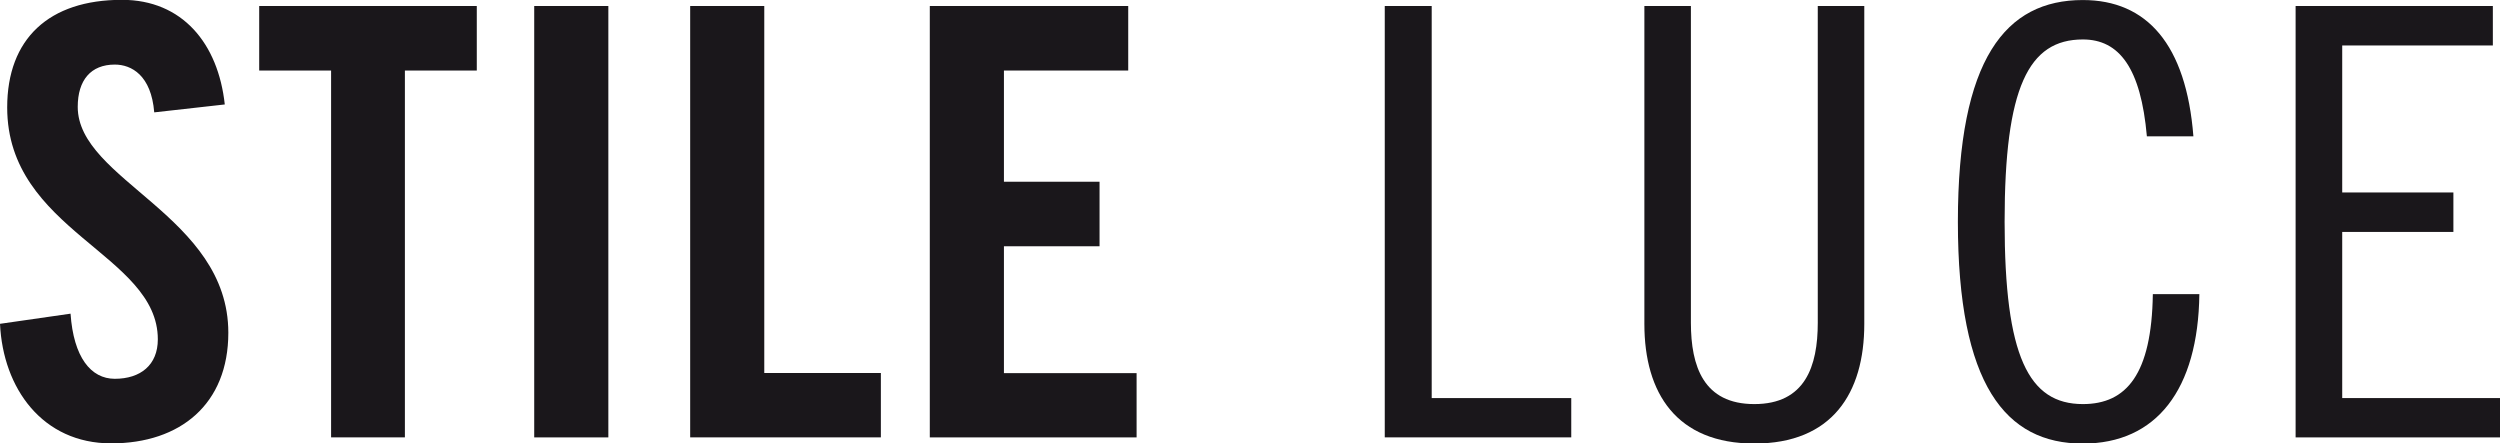 <svg id="Ebene_1" data-name="Ebene 1" xmlns="http://www.w3.org/2000/svg" viewBox="0 0 591.15 104.87"><title>STILELUCE -Logo_quer_sw</title><path d="M151.93,215.15c-.71-8.76-5.37-11.3-9.33-11.3-5.65,0-8.76,3.67-8.76,10,0,17.38,35.61,25.72,35.61,53.42,0,16.82-11.3,26.15-27.7,26.15-16.25,0-25.58-13-26.29-28.27l16.68-2.4c.71,10.31,4.81,15.4,10.46,15.4,6.08,0,10.18-3.25,10.18-9.33,0-20.21-35.62-25.58-35.62-54.83,0-16.26,9.89-25.45,27.14-25.45,14.27,0,22.75,10.32,24.31,24.74Z" transform="translate(-115.46 -188.58)" style="fill:#1a171b"/><path d="M193.75,205.26h-17V190h51.45v15.26h-17V292H193.75Z" transform="translate(-115.46 -188.58)" style="fill:#1a171b"/><path d="M241.78,292V190h17.53V292Z" transform="translate(-115.46 -188.58)" style="fill:#1a171b"/><path d="M278.66,292V190h17.52v86.78h27.57V292Z" transform="translate(-115.46 -188.58)" style="fill:#1a171b"/><path d="M335.32,292V190h46.92v15.26H352.85v26.29h22.61v15.26H352.85v30h31.37V292Z" transform="translate(-115.46 -188.58)" style="fill:#1a171b"/><path d="M454,190v92.71H487V292h-44.1V190Z" transform="translate(-115.46 -188.58)" style="fill:#1a171b"/><path d="M515.29,190v74.9c0,10.32,3,19.23,15,19.23s15-8.91,15-19.23V190h11v75.19c0,16.4-7.63,28.27-26,28.27s-26-11.87-26-28.27V190Z" transform="translate(-115.46 -188.58)" style="fill:#1a171b"/><path d="M623.11,220.81c-1.42-16.11-6.51-22.9-15.13-22.9-12.86,0-18.51,11.31-18.51,43.11s5.65,43.11,18.51,43.11c10.32,0,16.26-7.07,16.54-26h11c-.28,22.62-10.17,35.34-27.56,35.34-18.23,0-29.54-13.85-29.54-52.44s11.31-52.44,29.54-52.44c15.13,0,24.45,10.46,26.15,32.23Z" transform="translate(-115.46 -188.58)" style="fill:#1a171b"/><path d="M704.92,190v9.33H669.3v34.76h26.29v9.33H669.3v39.29h37.32V292H658.28V190Z" transform="translate(-115.46 -188.58)" style="fill:#1a171b"/></svg>